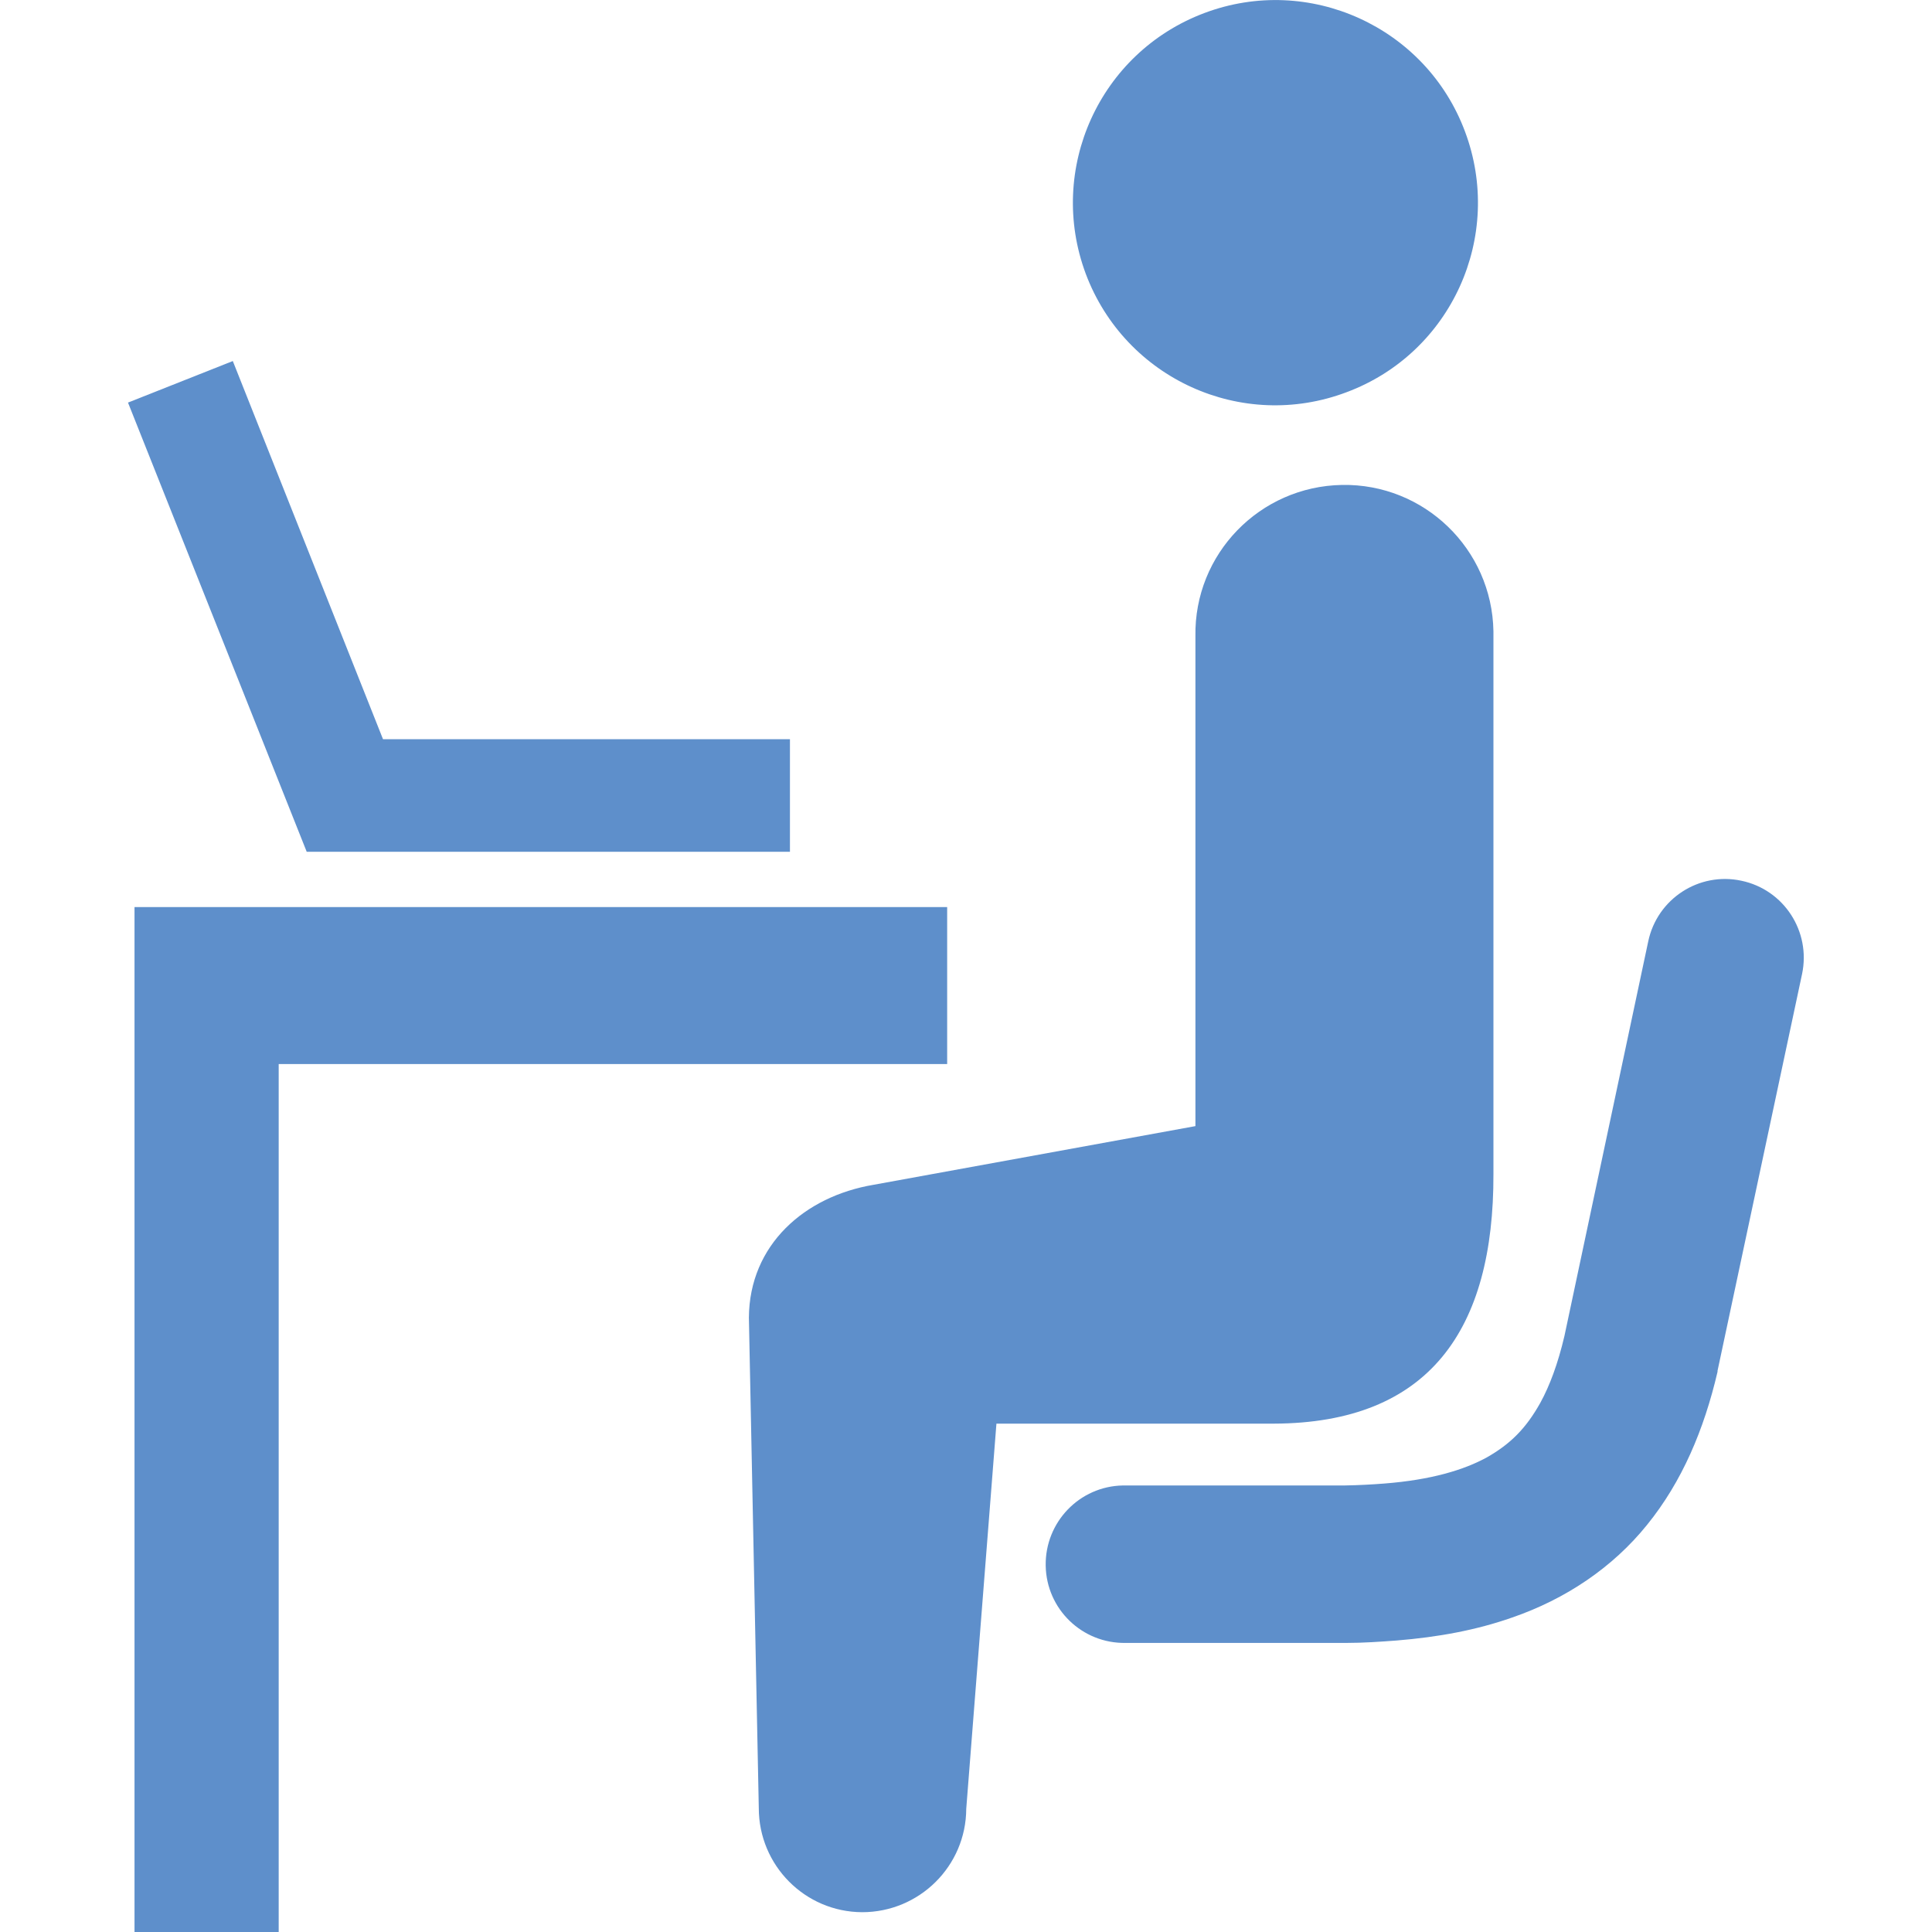 <?xml version="1.0" encoding="UTF-8"?>
<svg id="_レイヤー_1" data-name="レイヤー_1" xmlns="http://www.w3.org/2000/svg" viewBox="0 0 80 80">
  <defs>
    <style>
      .cls-1 {
        fill: #5e8fcb;
      }
    </style>
  </defs>
  <path class="cls-1" d="M55.76,16.24c4.34-1.62,6.53-6.46,4.9-10.8-1.62-4.33-6.46-6.53-10.79-4.9-4.34,1.63-6.53,6.46-4.91,10.8,1.63,4.34,6.46,6.54,10.8,4.9Z"/>
  <path class="cls-1" d="M61.84,48.62v-22.48c-.06-3.41-2.87-6.12-6.27-6.06-3.41.06-6.13,2.86-6.07,6.27v20.28l-13.33,2.43c-2.85.48-5.14,2.48-5.16,5.5l.41,20.31c0,2.37,1.91,4.3,4.28,4.31,2.37,0,4.3-1.91,4.31-4.28l1.25-15.95h11.48c6.45-.02,9.12-3.9,9.1-10.34Z"/>
  <path class="cls-1" d="M72.11,36.47c-1.76-.38-3.49.75-3.86,2.51l-3.47,16.34c-.27,1.15-.61,2.06-1,2.77-.6,1.07-1.24,1.7-2.2,2.25-.96.53-2.33.94-4.26,1.09-.51.04-1.06.07-1.64.08h-9.18c-1.8.03-3.23,1.52-3.2,3.32.03,1.8,1.51,3.23,3.31,3.2h9.13c.72,0,1.42-.05,2.09-.1,1.72-.14,3.3-.43,4.78-.95,2.21-.76,4.17-2.07,5.6-3.85,1.44-1.78,2.35-3.93,2.91-6.33v-.04s3.5-16.43,3.5-16.43c.37-1.76-.75-3.49-2.51-3.86Z"/>
  <polygon class="cls-1" points="32.71 35.27 32.71 30.61 15.86 30.61 9.64 14.95 5.3 16.67 12.7 35.27 32.71 35.27"/>
  <polygon class="cls-1" points="39.22 37.56 5.57 37.56 5.57 39.29 5.57 44.06 5.57 80 11.54 80 11.54 44.06 39.22 44.06 39.22 37.56"/>
</svg>